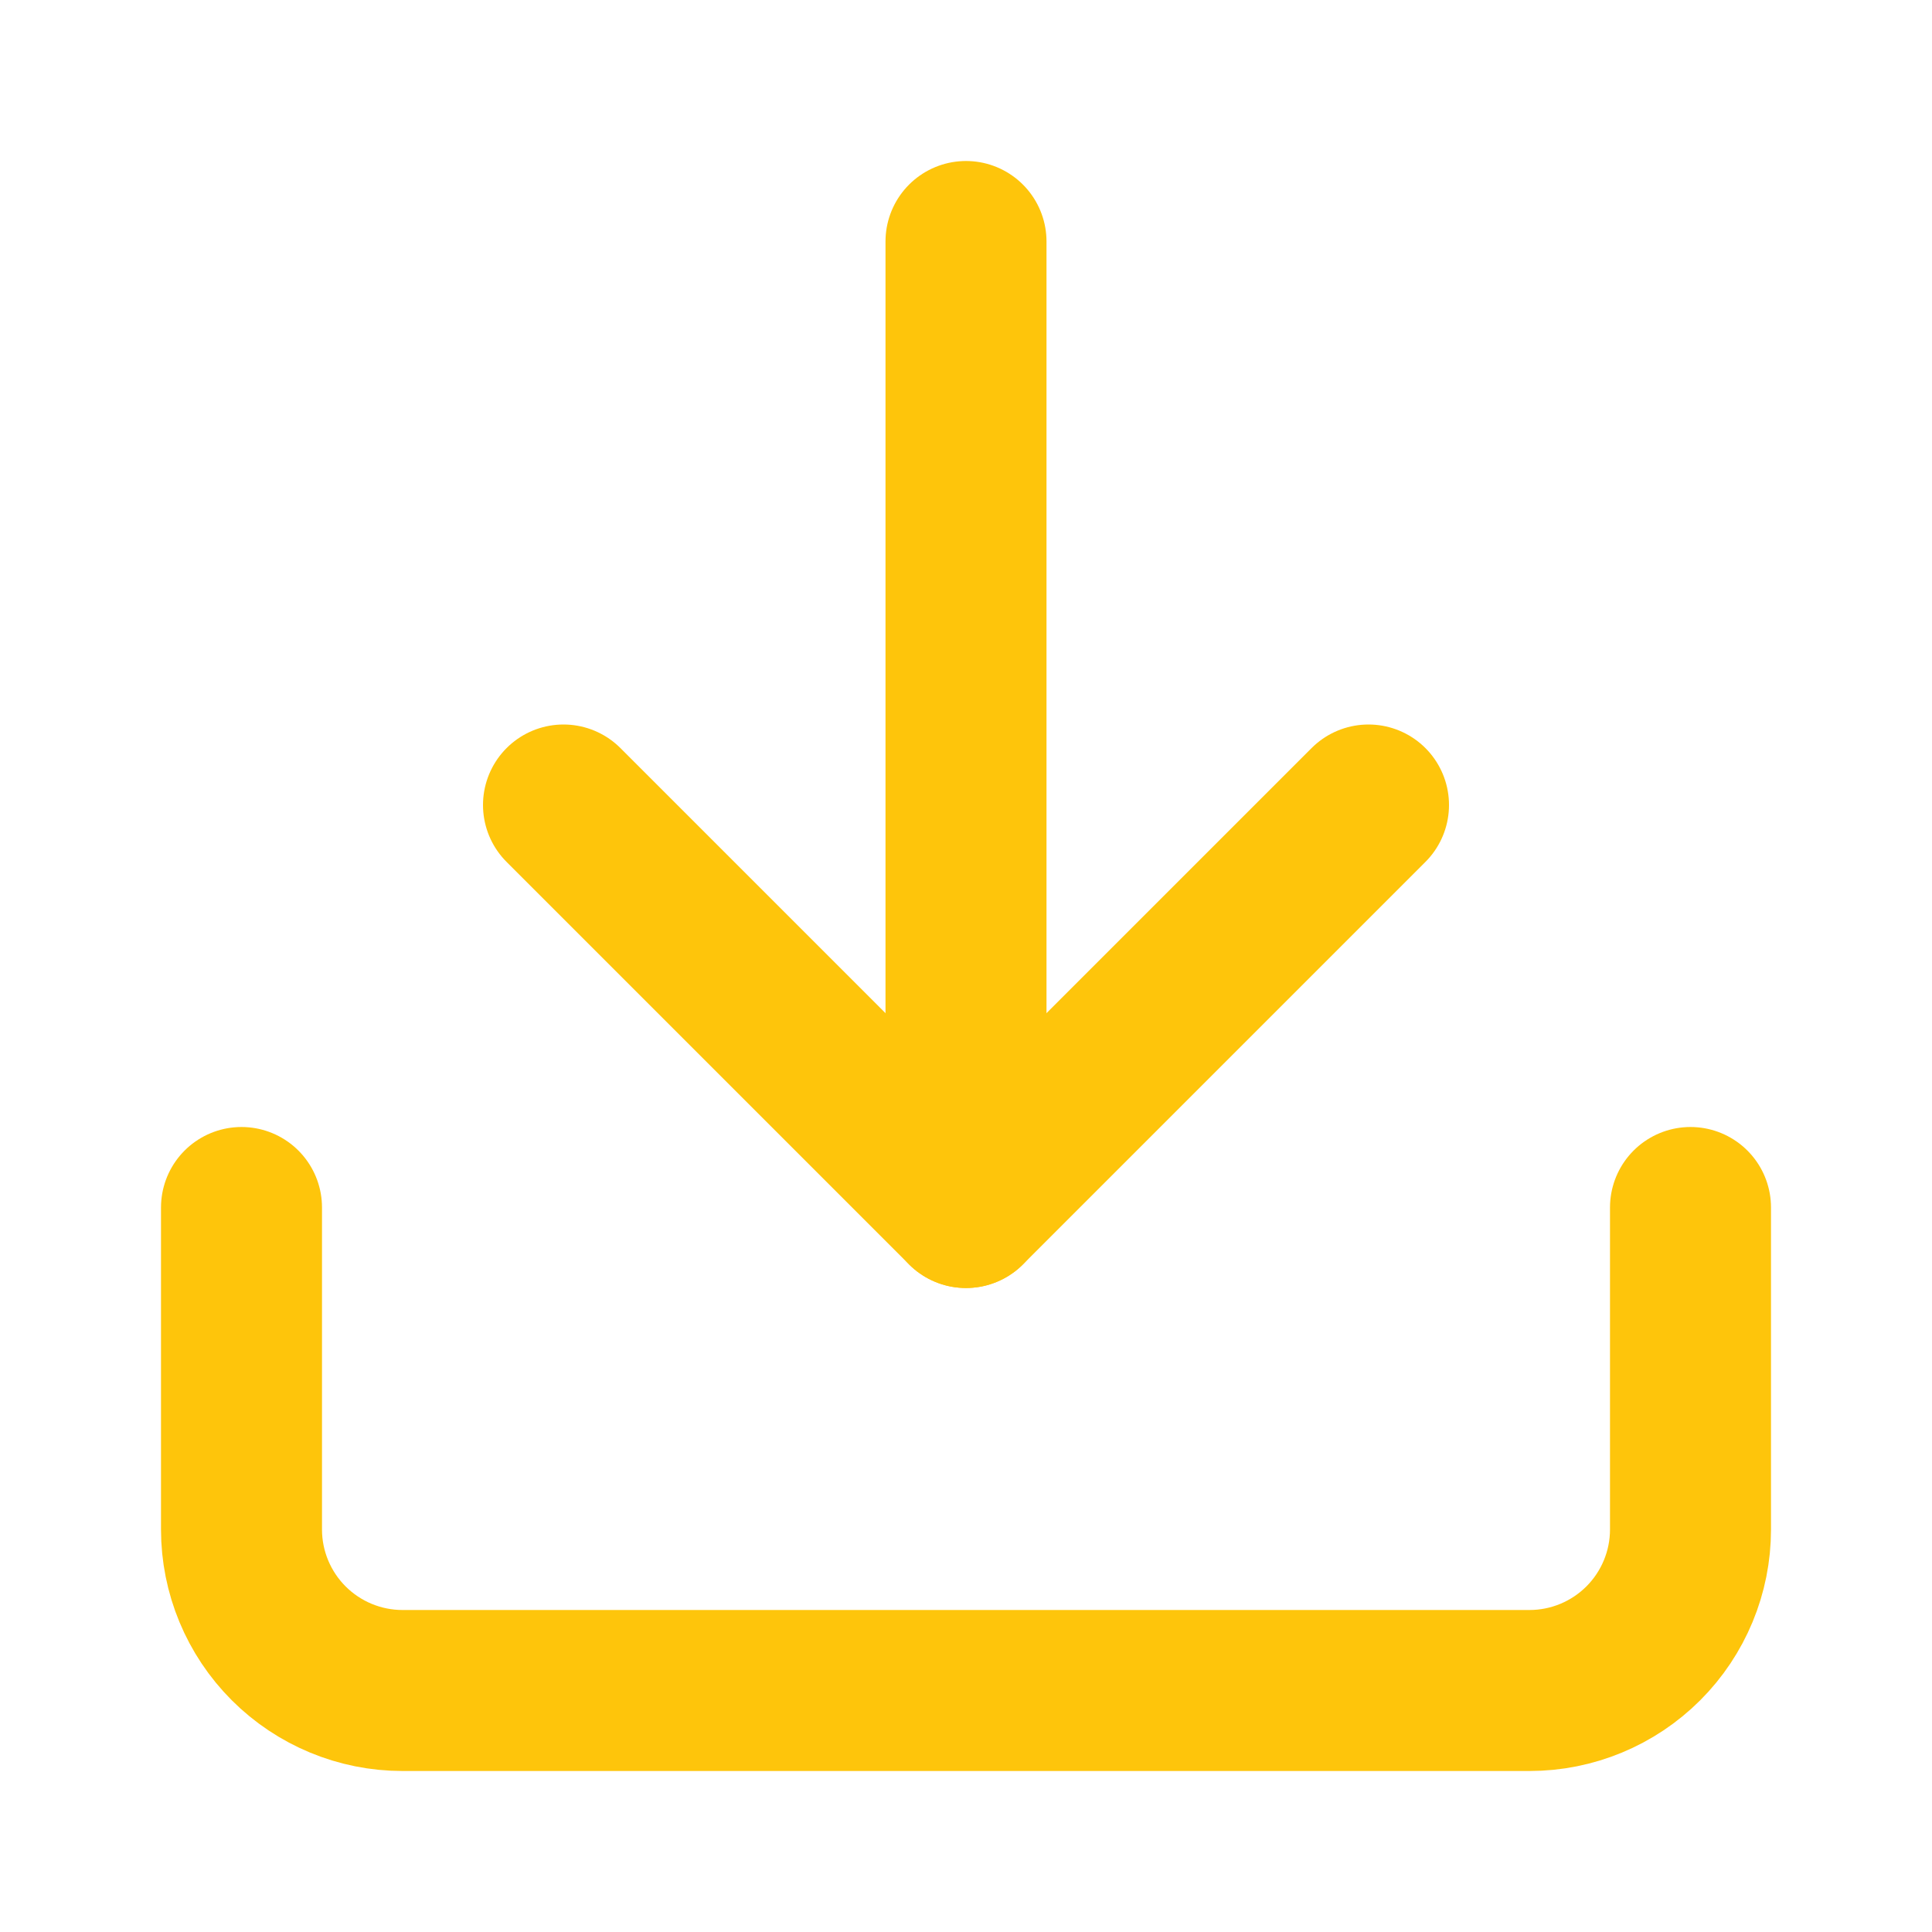 <?xml version="1.0" encoding="UTF-8"?> <svg xmlns="http://www.w3.org/2000/svg" width="24" height="24" viewBox="0 0 24 24" fill="none"> <path d="M21 15V19C21 19.53 20.789 20.039 20.414 20.414C20.039 20.789 19.53 21 19 21H5C4.47 21 3.961 20.789 3.586 20.414C3.211 20.039 3 19.53 3 19V15" stroke="#FEC50B" stroke-width="2" stroke-linecap="round" stroke-linejoin="round"></path> <path d="M7 10L12 15L17 10" stroke="#FEC50B" stroke-width="2" stroke-linecap="round" stroke-linejoin="round"></path> <path d="M12 15V3" stroke="#FEC50B" stroke-width="2" stroke-linecap="round" stroke-linejoin="round"></path> </svg> 